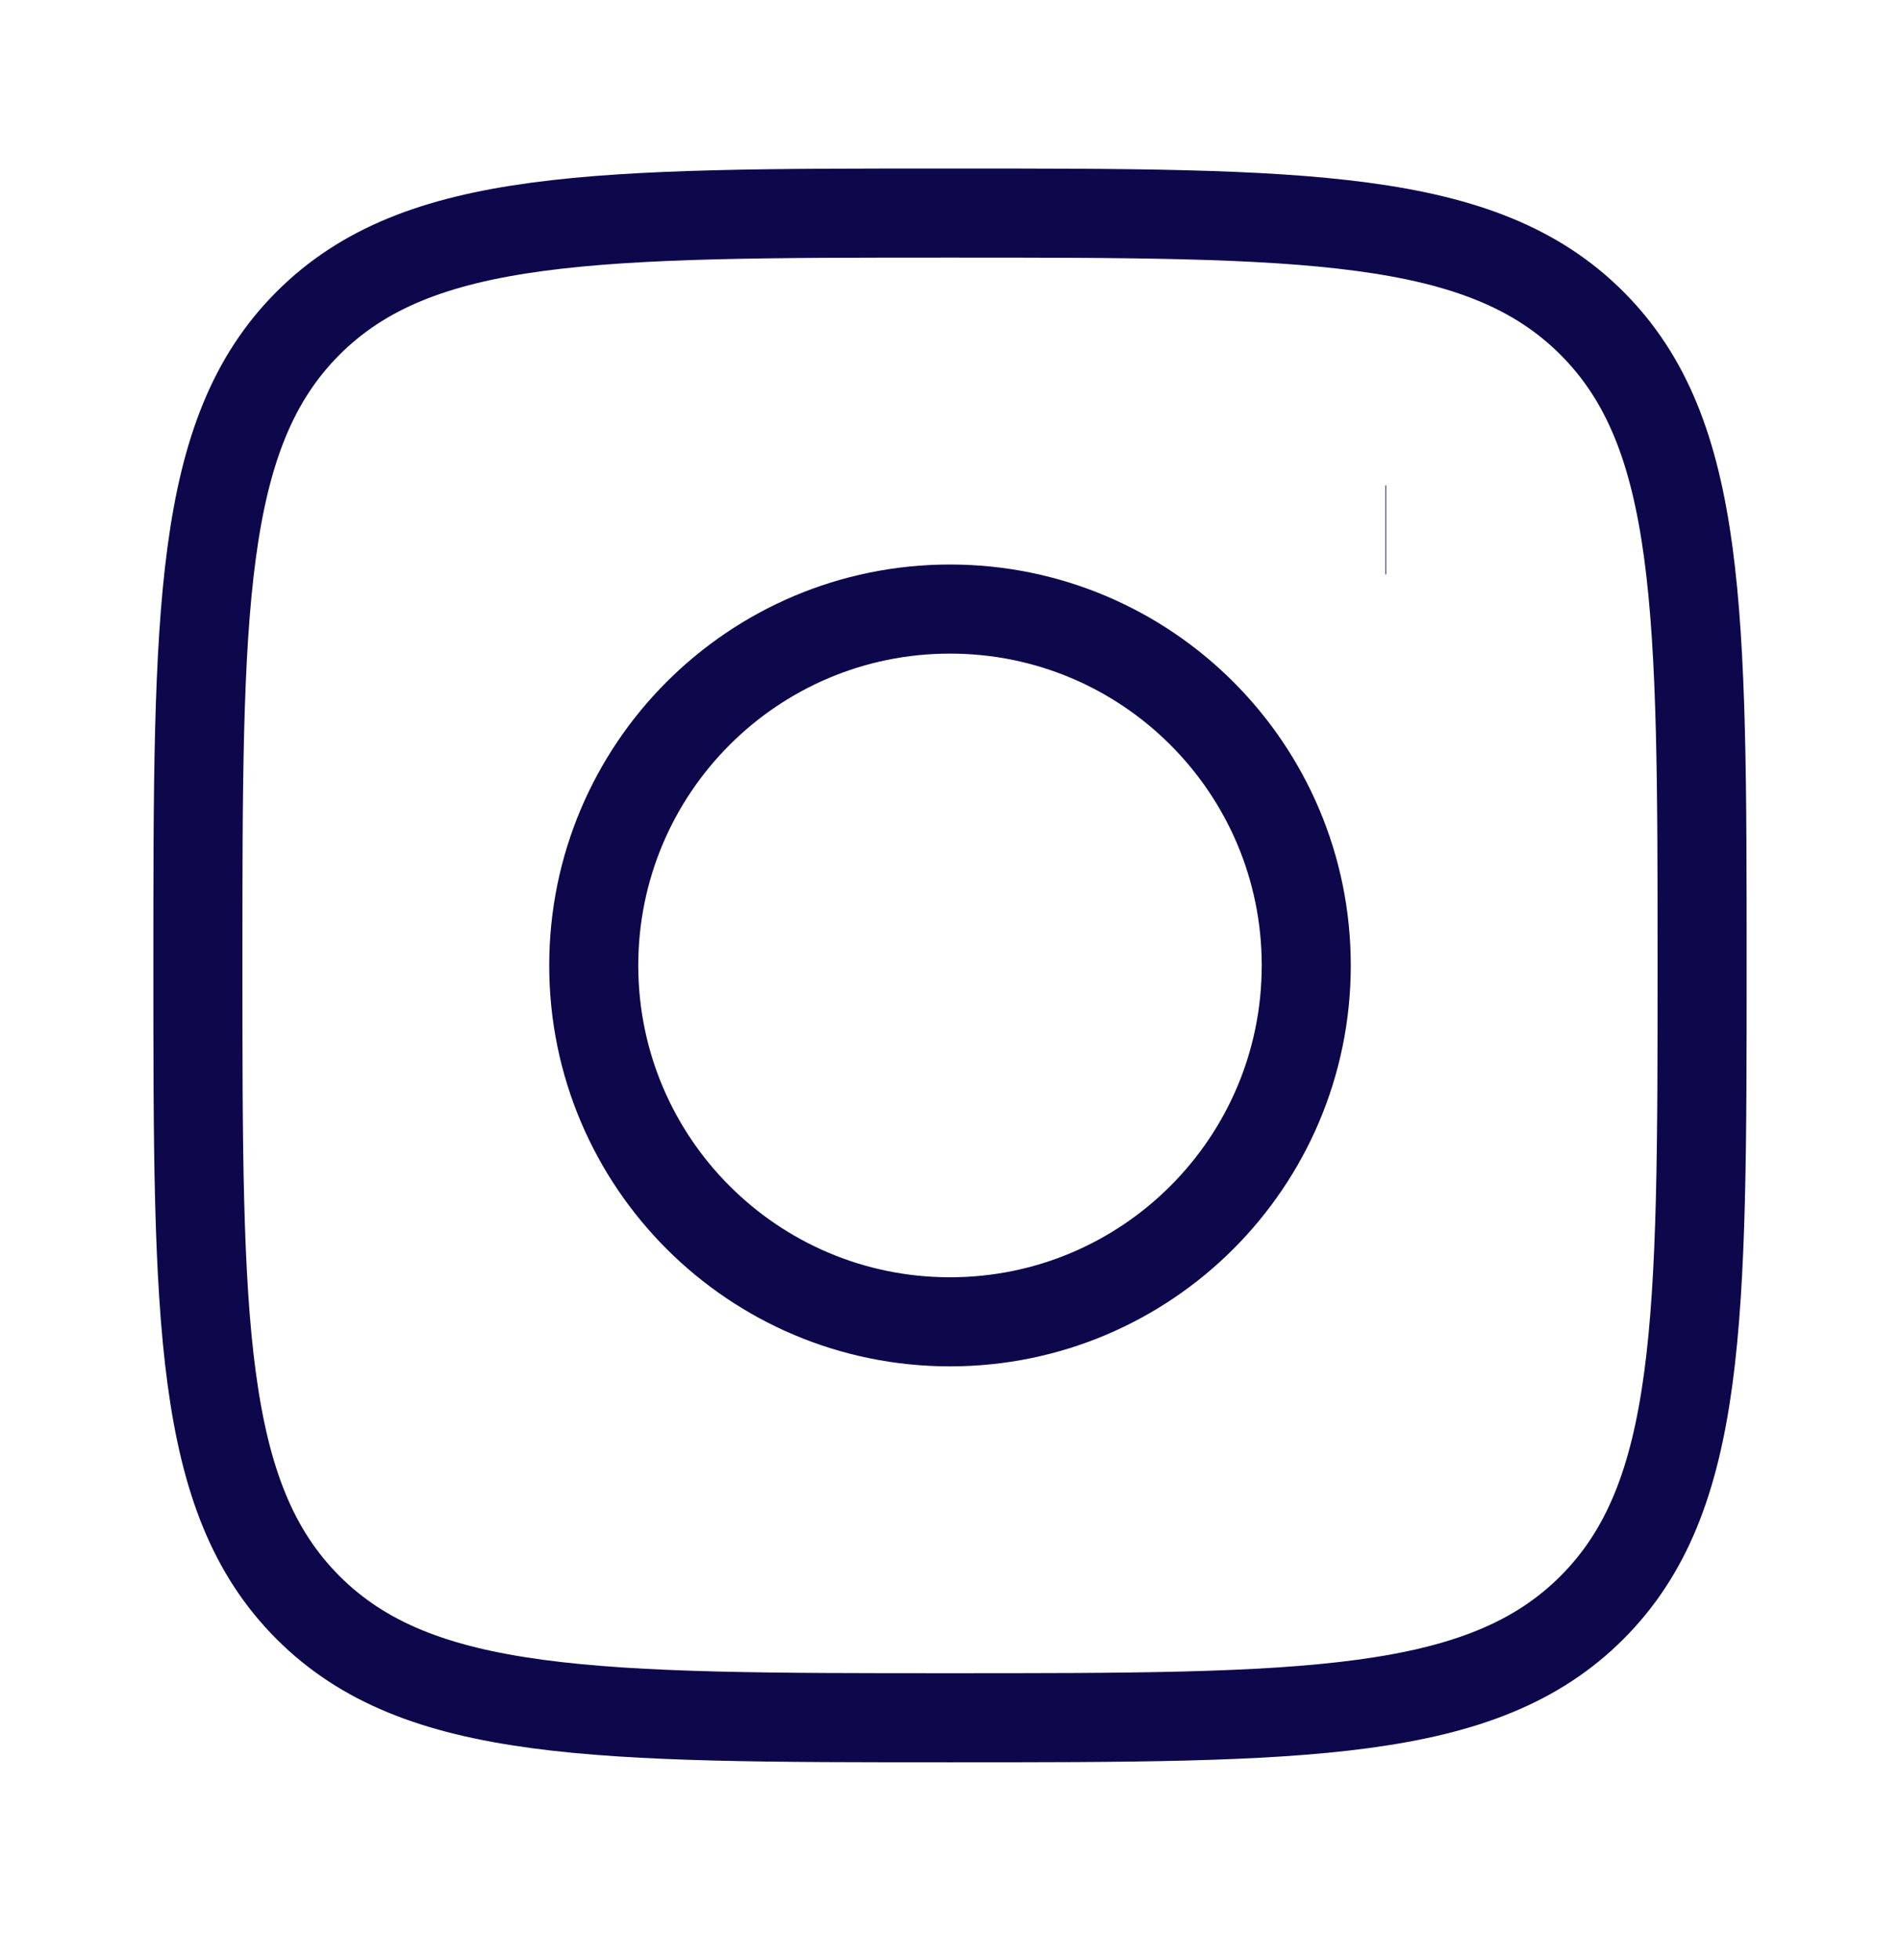 <svg width="32" height="33" viewBox="0 0 32 33" fill="none" xmlns="http://www.w3.org/2000/svg">
<path d="M3.333 16.254C3.333 10.283 3.333 7.297 5.188 5.442C7.043 3.587 10.029 3.587 16 3.587C21.971 3.587 24.957 3.587 26.812 5.442C28.667 7.297 28.667 10.283 28.667 16.254C28.667 22.225 28.667 25.21 26.812 27.065C24.957 28.92 21.971 28.92 16 28.92C10.029 28.92 7.043 28.92 5.188 27.065C3.333 25.21 3.333 22.225 3.333 16.254Z" stroke="#0D084B" stroke-width="1.5"/>
<path d="M22 16.254C22 19.568 19.314 22.254 16 22.254C12.686 22.254 10 19.568 10 16.254C10 12.94 12.686 10.254 16 10.254C19.314 10.254 22 12.94 22 16.254Z" stroke="#0D084B" stroke-width="1.5"/>
<path d="M23.344 8.921H23.332" stroke="#0D084B" stroke-width="1.5"/>
</svg>
